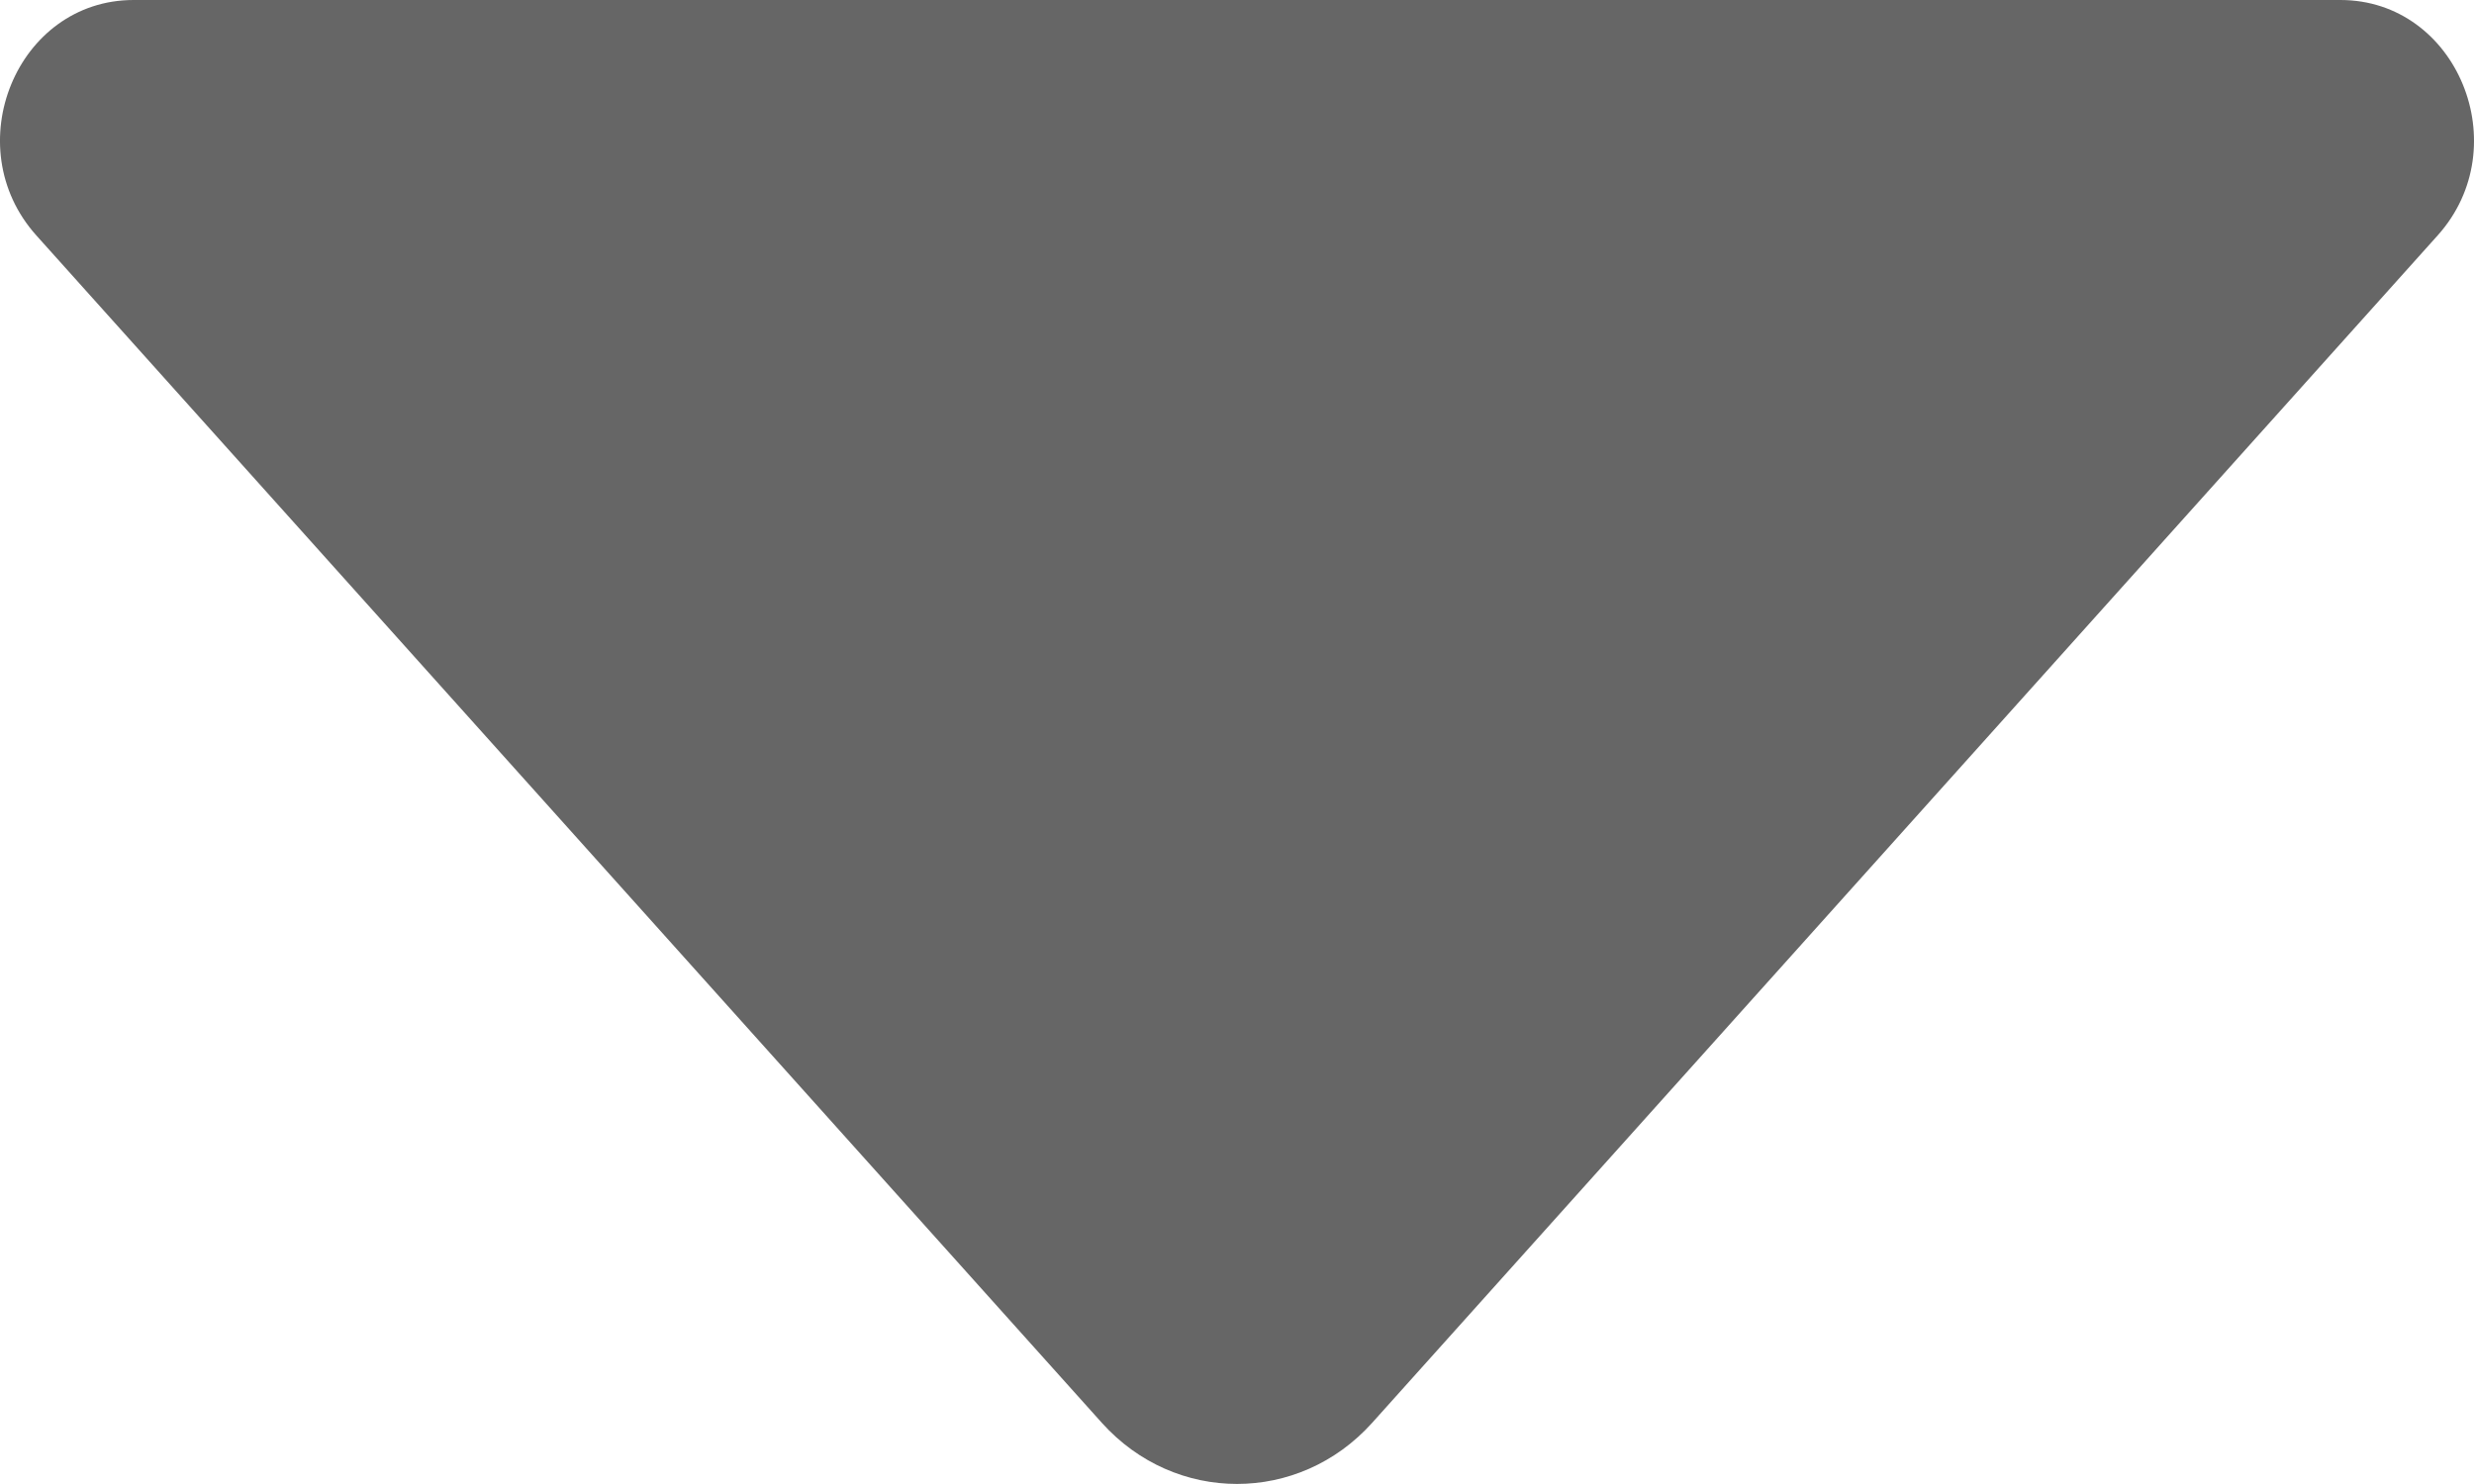 <svg width="10" height="6" viewBox="0 0 10 6" fill="none" xmlns="http://www.w3.org/2000/svg">
<g clip-path="url(#clip0_7551_11583)">
<path d="M9.853 0.952L5.546 5.753C5.25 6.082 4.75 6.082 4.454 5.753L0.147 0.952C-0.176 0.592 0.068 0 0.54 0H9.46C9.932 0 10.176 0.592 9.853 0.952Z" fill="#666666"/>
</g>
<defs>
<clipPath id="clip0_7551_11583">
<rect width="10" height="6" fill="white"/>
</clipPath>
</defs>
</svg>
